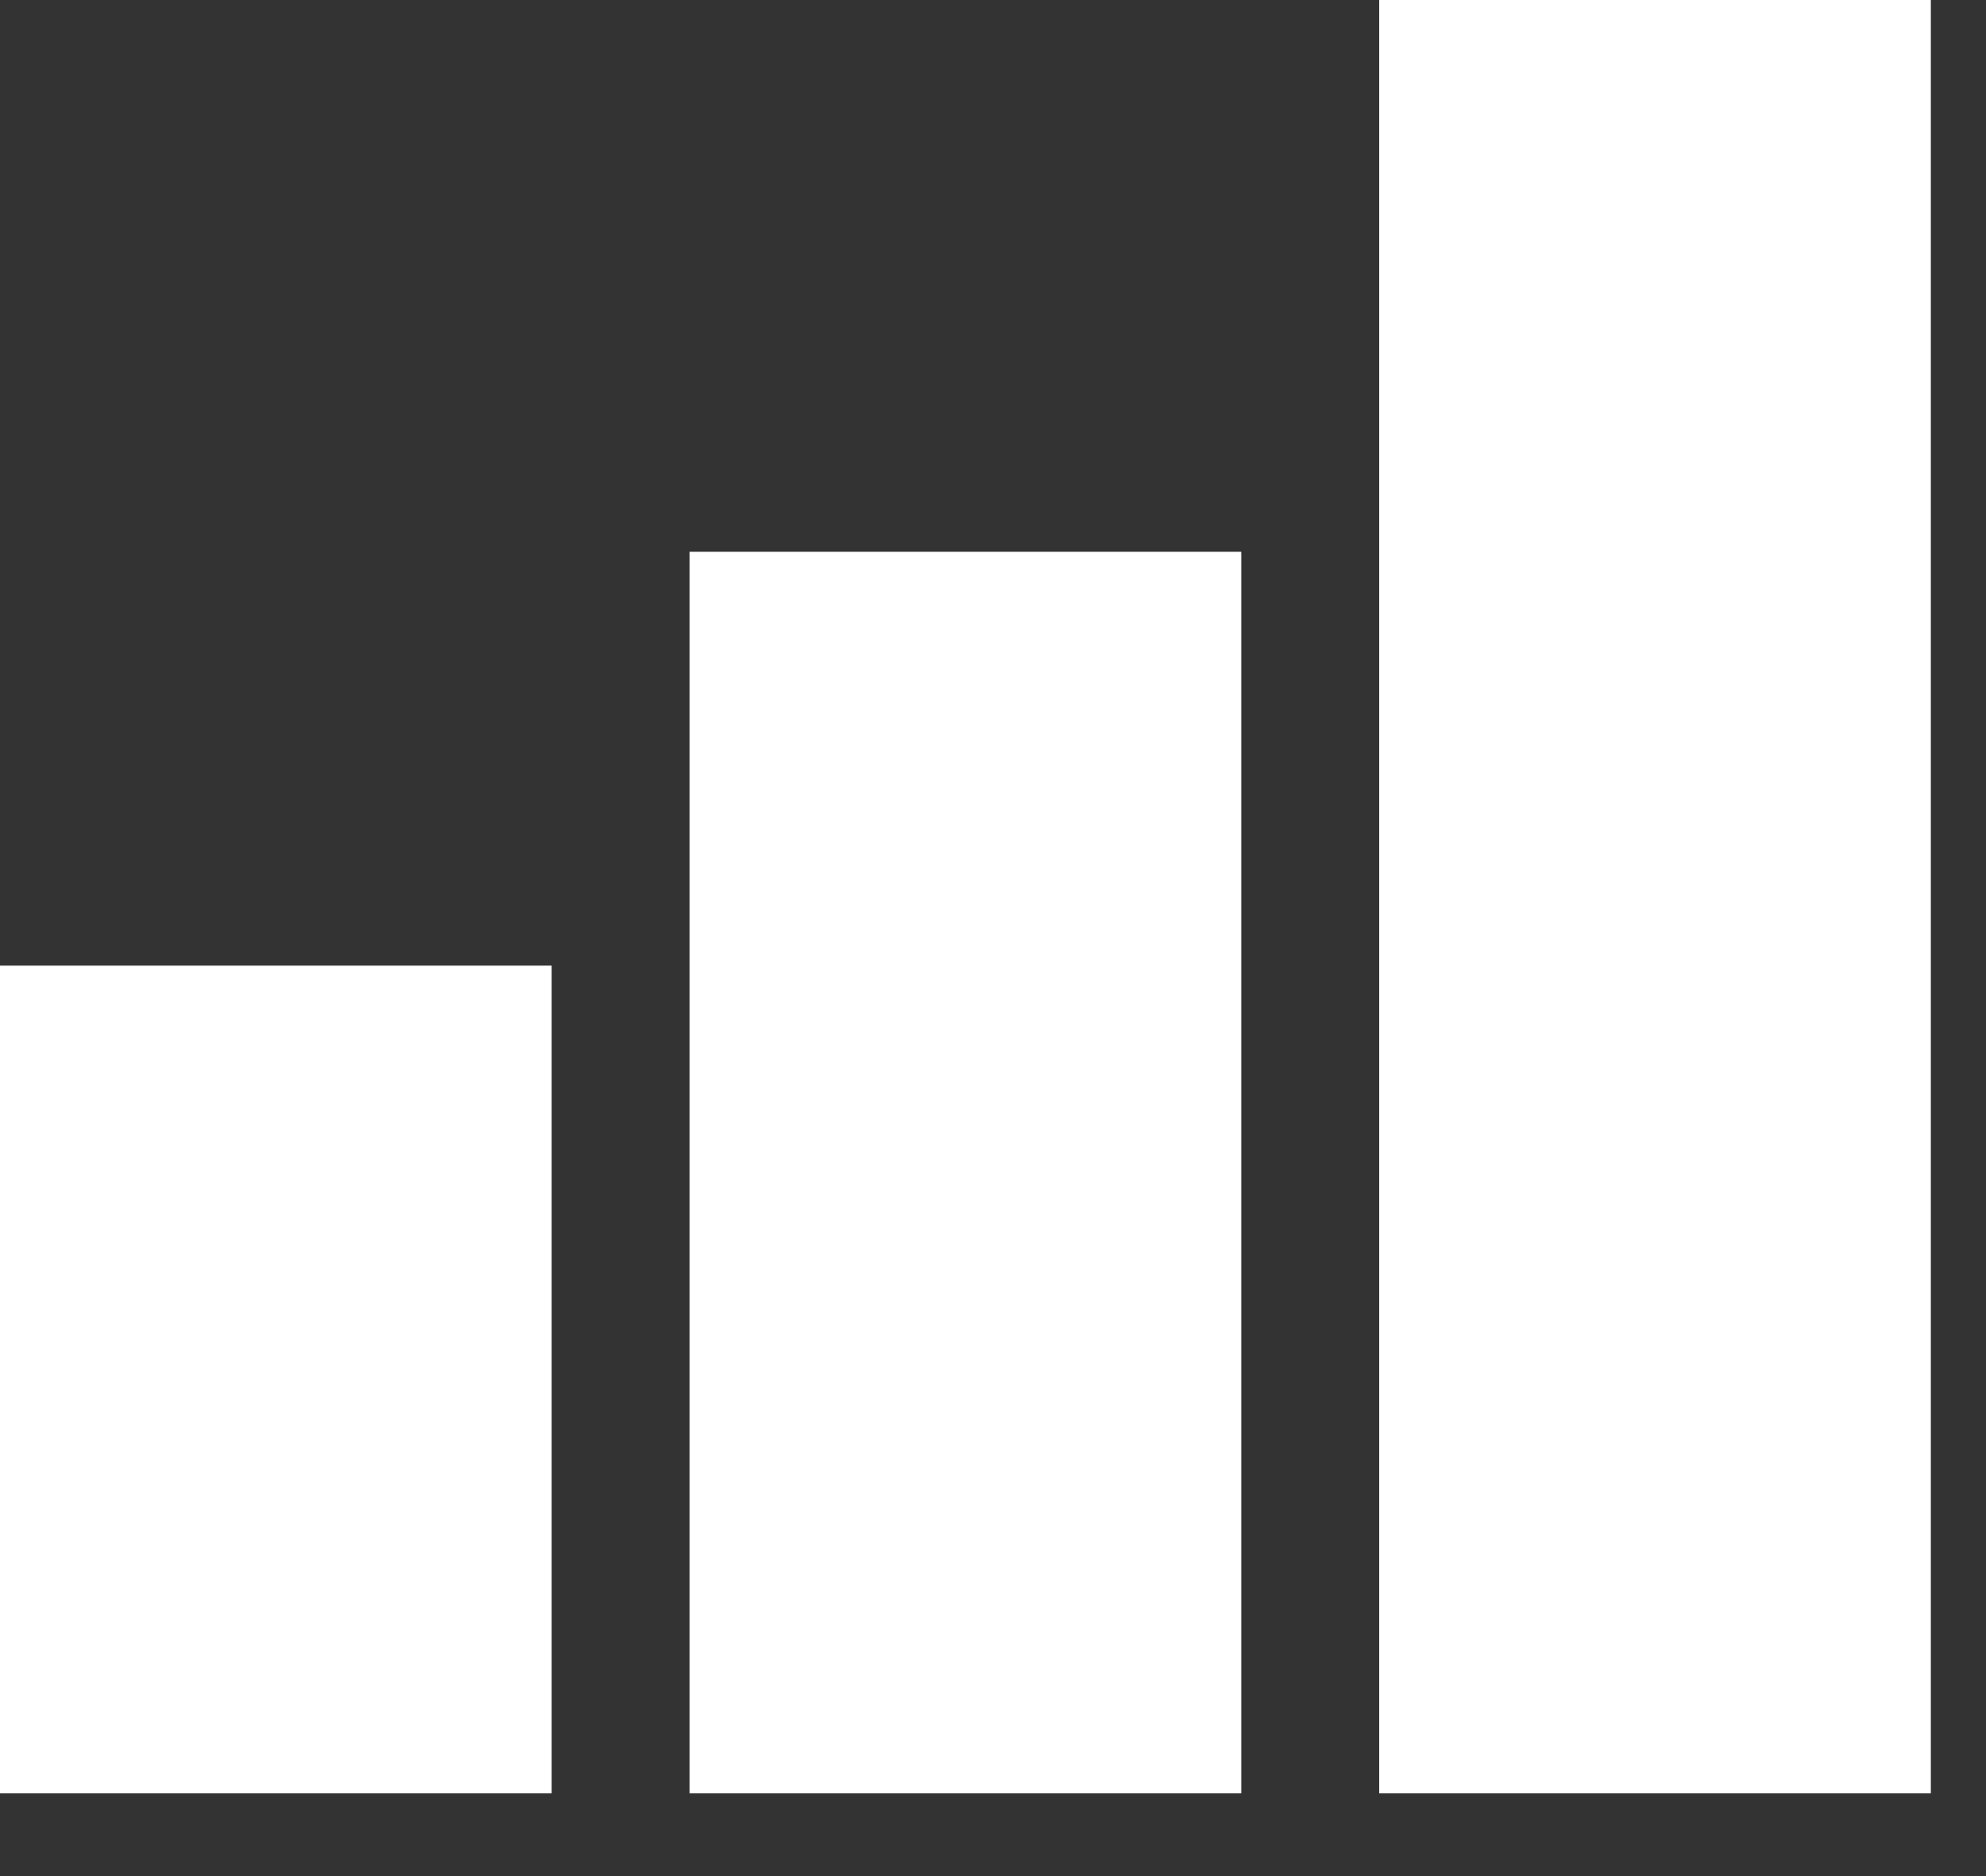 <?xml version="1.0" encoding="UTF-8"?> <svg xmlns="http://www.w3.org/2000/svg" width="18" height="17" viewBox="0 0 18 17" fill="none"><rect x="0" y="0" width="18" height="17" fill="#333333" stroke="none"/><path d="M17.5 16.25H12.5V0H17.5V16.25ZM11.25 16.25H6.25V5H11.25V16.25ZM5 16.25H0V8.75H5V16.25Z" fill="white"></path></svg> 